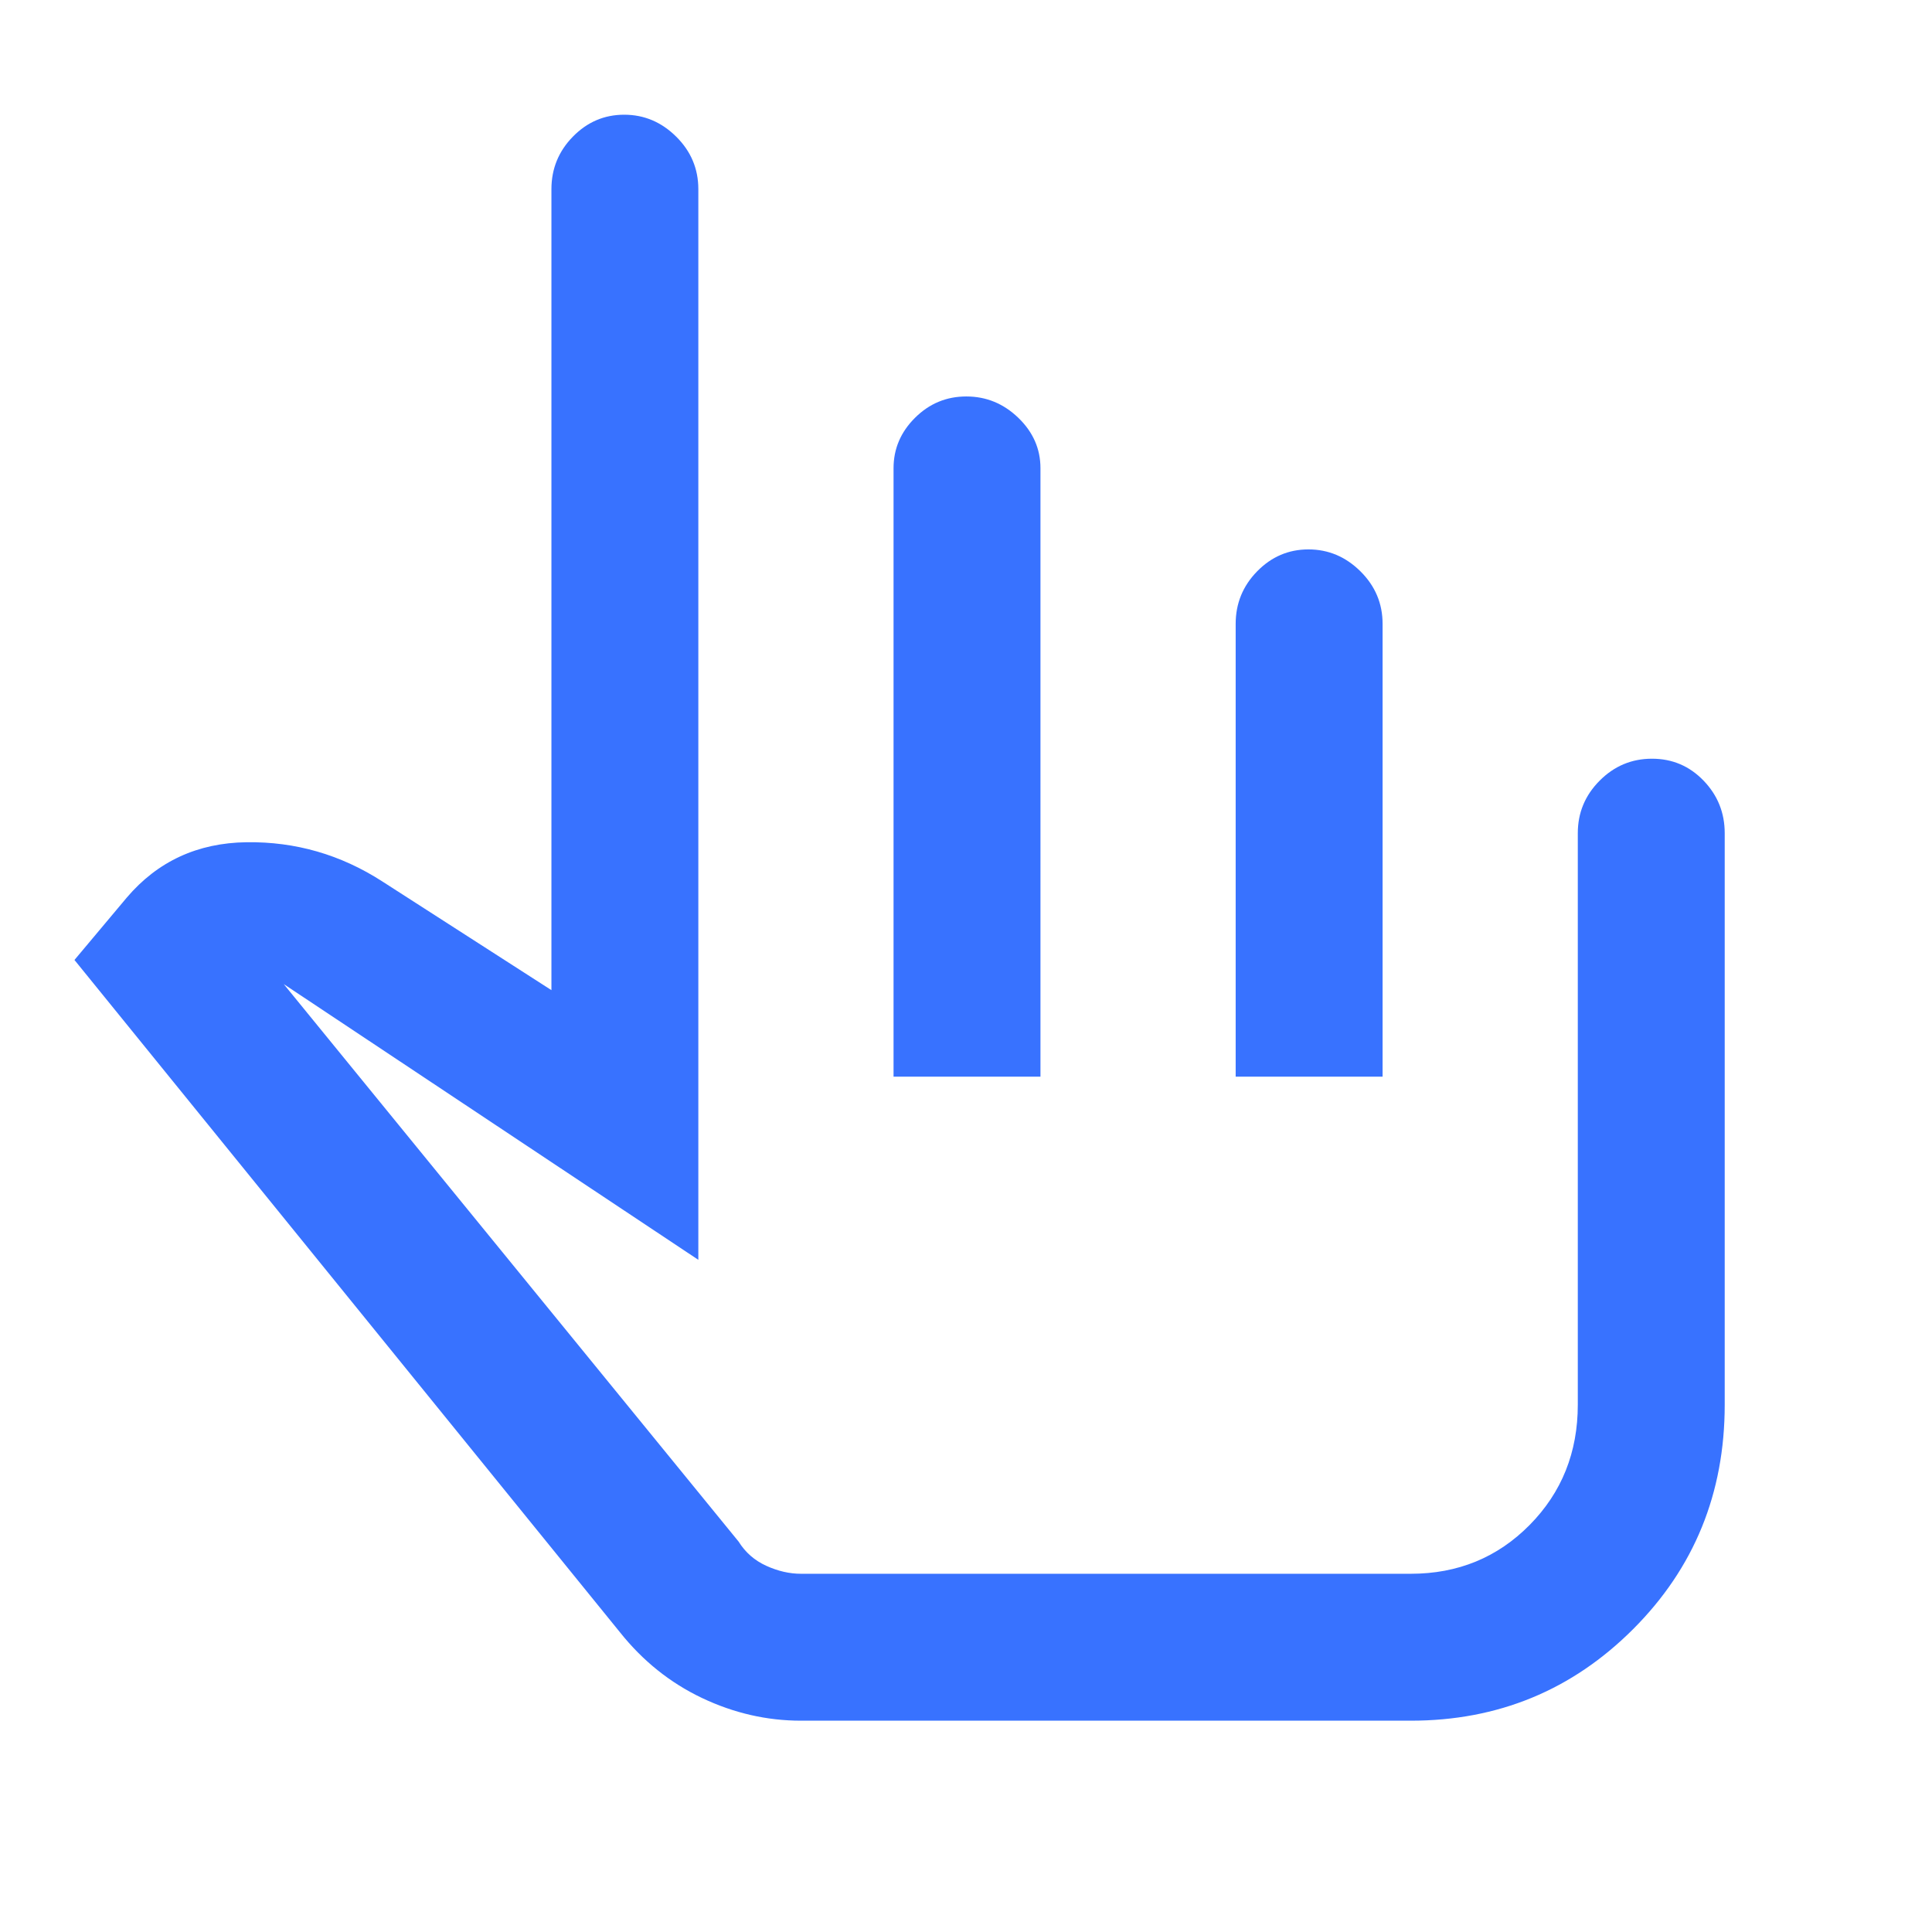 <?xml version="1.0" encoding="UTF-8"?> <svg xmlns="http://www.w3.org/2000/svg" height="48px" viewBox="0 -960 960 960" width="48px" fill="#3872FF"><path d="M398-105q-25.42 0-49.18-11.28Q325.06-127.57 308-149L37-483l26-31q23-27 59.5-27.5T190-522l84 54v-398q0-15.2 10.66-26.1 10.66-10.9 25.5-10.9T336-892.1q11 10.9 11 26.1v532L141-471l226 277q5.03 8.07 13.74 12.03Q389.45-178 398-178h303q35.11 0 59.06-24.24Q784-226.48 784-262v-284q0-15.2 10.86-26.1 10.86-10.9 26-10.9t25.64 10.9Q857-561.2 857-546v284q0 66-45.5 111.5T701-105H398Zm119-217Zm-73-103v-302.37q0-14.41 10.66-25.02t25.5-10.61Q495-763 506-752.39t11 25.02V-425h-73Zm170 0v-225q0-15.2 10.66-26.1 10.66-10.9 25.5-10.9T676-676.1q11 10.9 11 26.1v225h-73Z"></path></svg> 